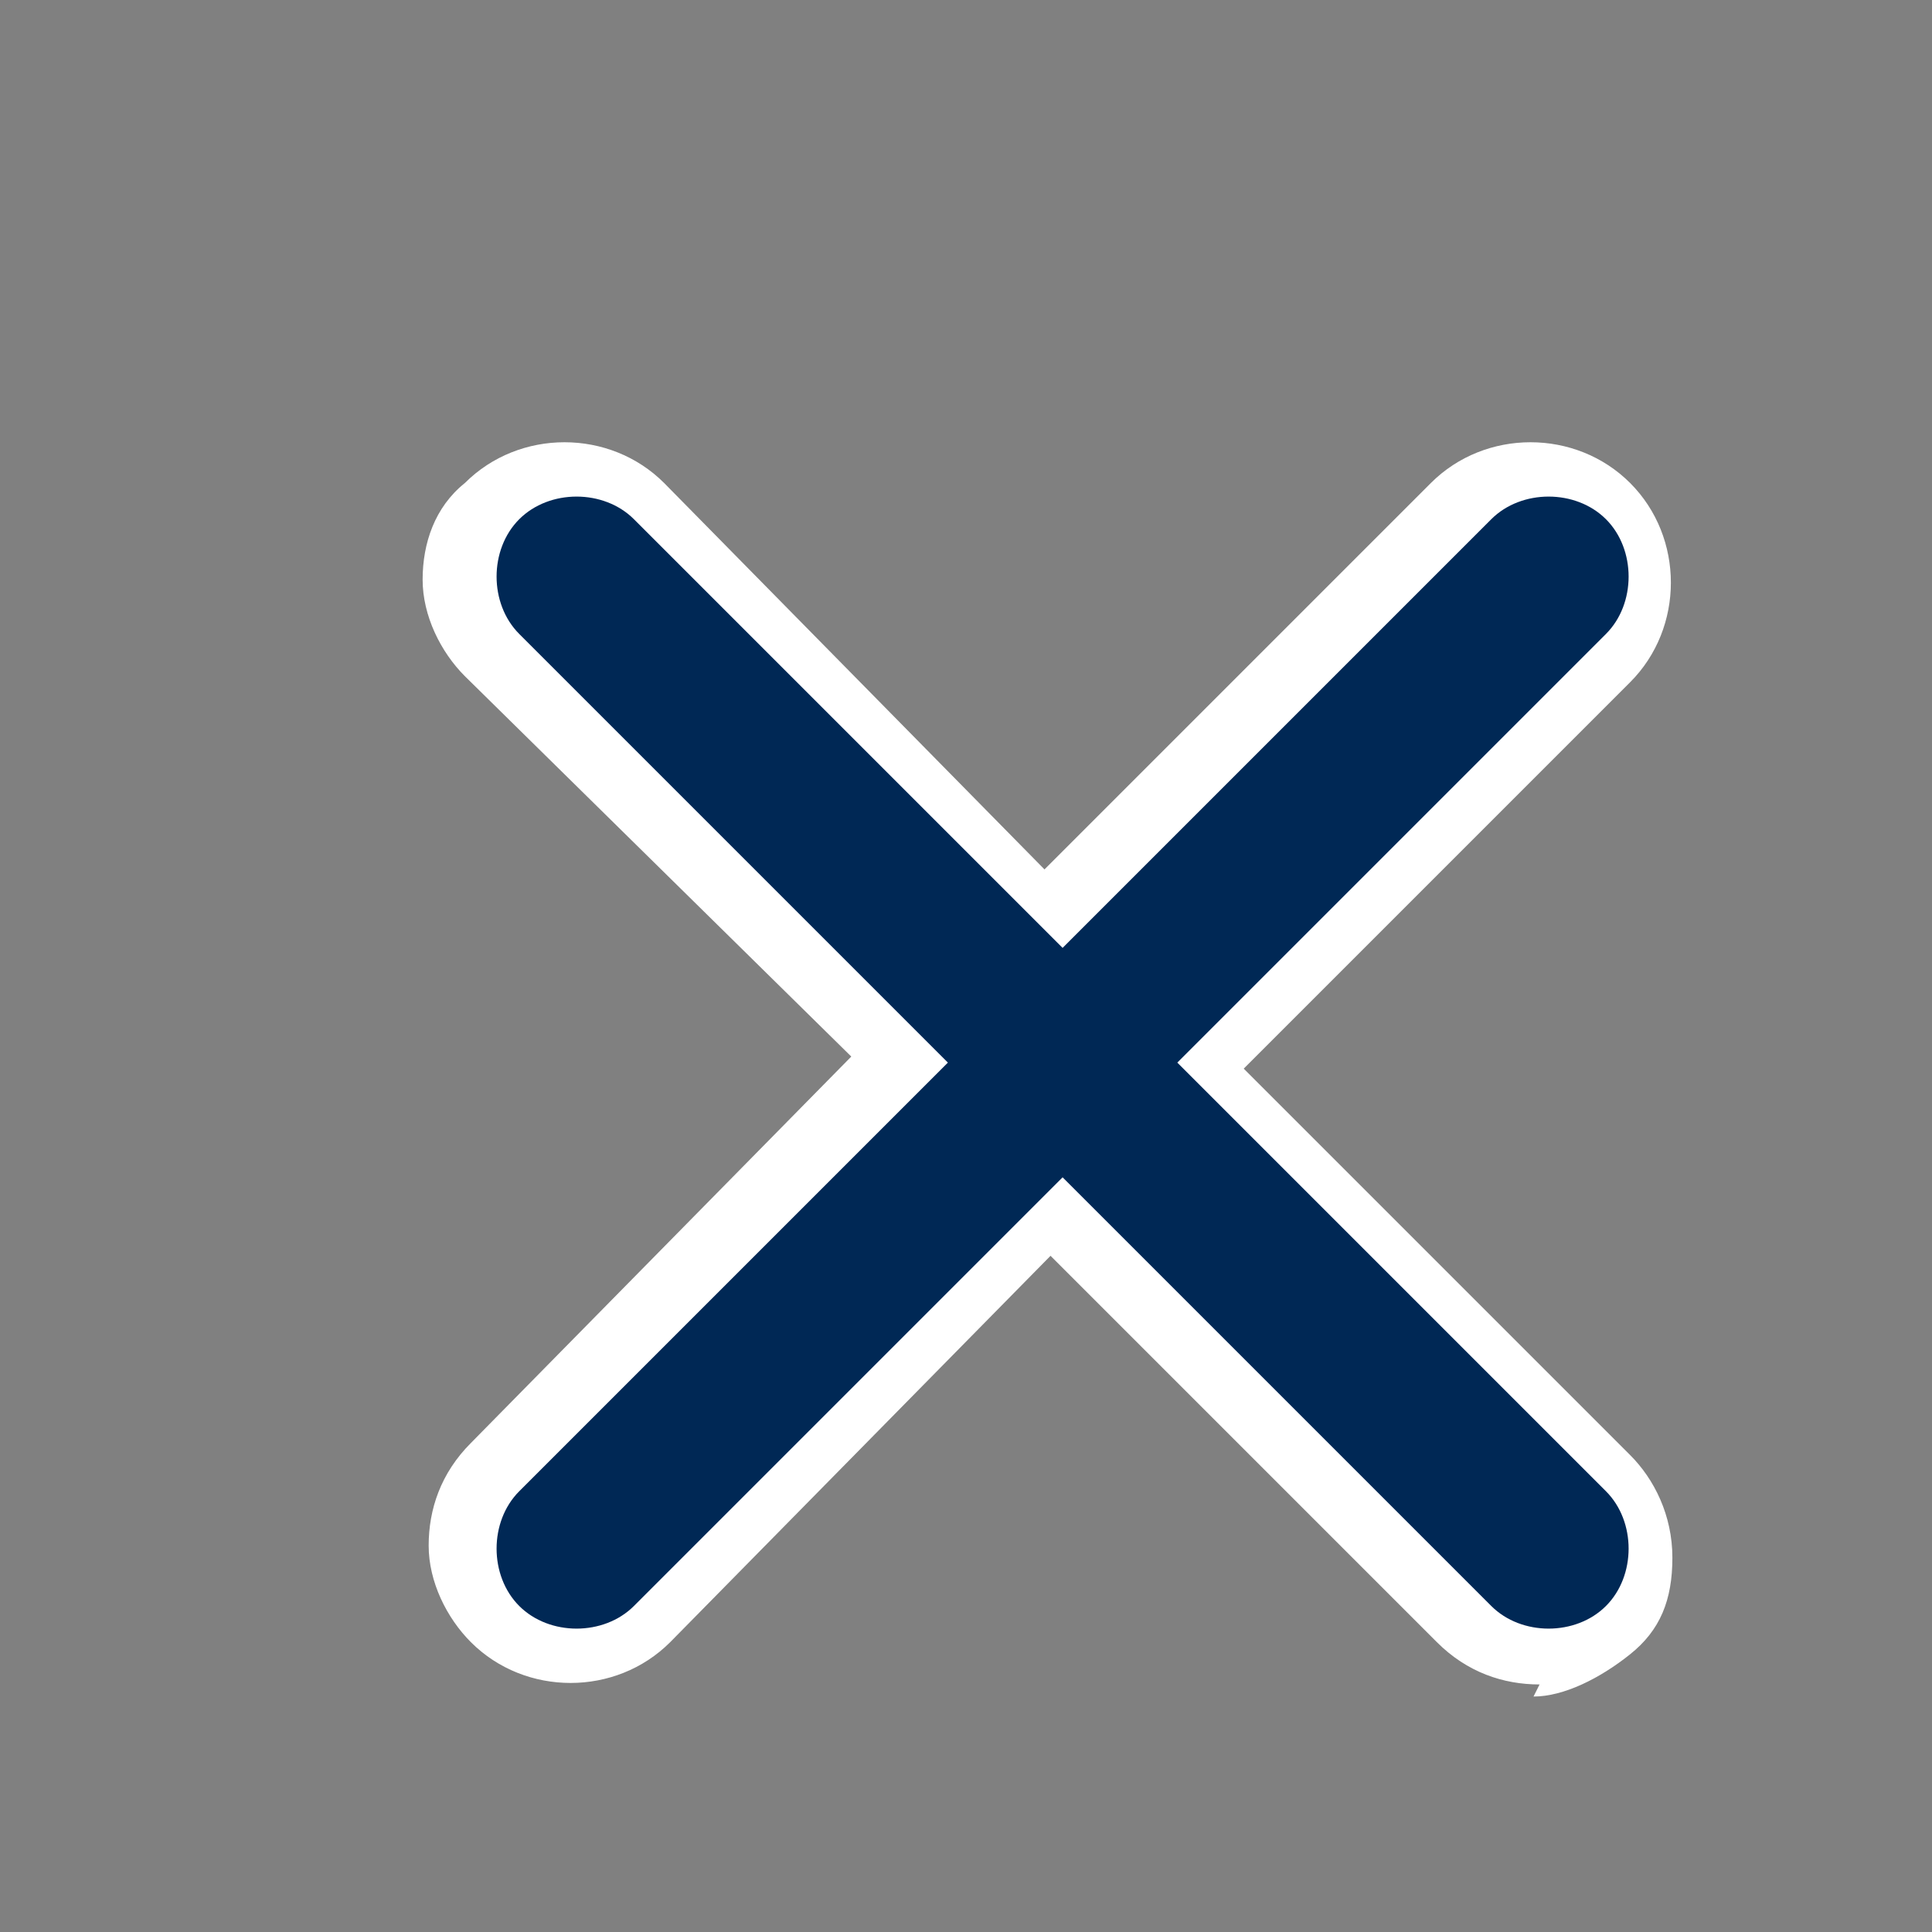 <?xml version="1.0" encoding="UTF-8"?>
<svg id="Layer_1" xmlns="http://www.w3.org/2000/svg" version="1.1" viewBox="0 0 32 32">
  <rect x="0" y="0" width="32" height="32" fill="#808080" stroke="none"/>
  <!-- Generator: Adobe Illustrator 29.1.0, SVG Export Plug-In . SVG Version: 2.1.0 Build 142)  -->
  <defs>
    <style>
      .st0 {
        fill: #002855;
        fill-rule: evenodd;
      }

      .st1 {
        fill: #fff;
      }
    </style>
  </defs>
  <path class="st1" d="M25.5,27.9c-.6,0-1.2-.2-1.7-.7l-6.4-6.4-6.3,6.4c-.9.9-2.4.9-3.3,0-.4-.4-.7-1-.7-1.6s.2-1.2.7-1.7l6.3-6.4-6.4-6.3c-.4-.4-.7-1-.7-1.6s.2-1.2.7-1.6h0s0,0,0,0c0,0,0,0,0,0,.9-.9,2.4-.9,3.3,0l6.3,6.4,6.4-6.4c.9-.9,2.4-.9,3.3,0,.9.9.9,2.4,0,3.3l-6.4,6.4,6.4,6.4c.4.4.7,1,.7,1.7s-.2,1.2-.7,1.6-1.1.7-1.6.7ZM17.5,18l7.8,7.8c.2.2.3.2.5,0s0-.2,0-.2,0-.2,0-.2l-7.8-7.8,7.8-7.8c.1-.1.1-.3,0-.5-.2-.2-.3-.2-.5,0l-7.8,7.8-7.8-7.8c-.2-.2-.3-.2-.5,0h0c0,0,0,.2,0,.2s0,.2,0,.2l7.8,7.8-7.8,7.8c0,0,0,.2,0,.2s0,.2,0,.2c.1.1.3.1.5,0l7.8-7.8Z"/>
  <path class="st0" d="M8.6,8.6c.5-.5,1.4-.5,1.9,0l7.1,7.1,7.1-7.1c.5-.5,1.4-.5,1.9,0,.5.5.5,1.4,0,1.9l-7.1,7.1,7.1,7.1c.5.5.5,1.4,0,1.9-.5.5-1.4.5-1.9,0l-7.1-7.1-7.1,7.1c-.5.5-1.4.5-1.9,0-.5-.5-.5-1.4,0-1.9l7.1-7.1-7.1-7.1c-.5-.5-.5-1.4,0-1.9Z"/>
</svg>
